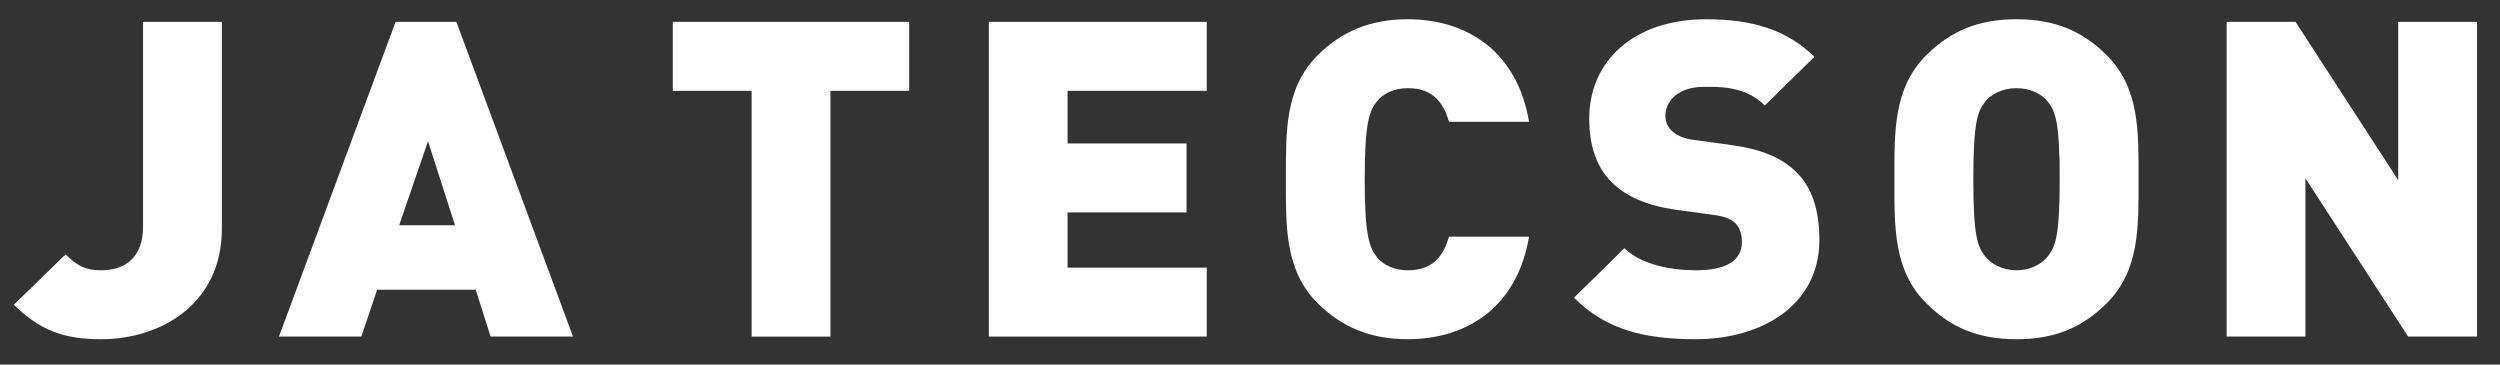 <?xml version="1.0" encoding="UTF-8" standalone="no"?>
<svg width="96px" height="14px" viewBox="0 0 96 14" version="1.1" xmlns="http://www.w3.org/2000/svg" xmlns:xlink="http://www.w3.org/1999/xlink" xmlns:sketch="http://www.bohemiancoding.com/sketch/ns">
    <rect x="0" y="0" width="96" height="14" fill="#333333" stroke="none"/>
    <!-- Generator: Sketch 3.3.2 (12043) - http://www.bohemiancoding.com/sketch -->
    <title>Ja Tecson</title>
    <desc>Created with Sketch.</desc>
    <defs></defs>
    <g id="Page-1" stroke="none" stroke-width="1" fill="none" fill-rule="evenodd" sketch:type="MSPage">
        <g id="Images" sketch:type="MSArtboardGroup" transform="translate(-39, -2310)" fill="#FFFFFF">
            <g id="Footer-shape-+-LEFT-+-RIGHT" sketch:type="MSLayerGroup" transform="translate(0, 1943)">
                <g id="info@jatecson.com-+-ja-tecson-one-line-+-Line" transform="translate(39, 359)" sketch:type="MSShapeGroup">
                    <g id="ja-tecson-one-line" transform="translate(0, 8.5)">
                        <g id="Ja-Tecson" transform="translate(0.416, 0.062)">
                            <path d="M3.469,12.464 C2.034,12.464 1.118,12.126 0.115,11.14 L2.104,9.205 C2.484,9.58 2.796,9.817 3.469,9.817 C4.403,9.817 5.077,9.308 5.077,8.153 L5.077,0.278 L8.104,0.278 L8.104,8.222 C8.104,11.089 5.787,12.464 3.469,12.464" id="Fill-4"></path>
                            <path d="M16.02,4.861 L14.912,8.087 L17.056,8.087 L16.02,4.861 L16.02,4.861 Z M18.423,12.362 L17.852,10.565 L14.065,10.565 L13.46,12.362 L10.296,12.362 L14.774,0.278 L17.11,0.278 L21.587,12.362 L18.423,12.362 L18.423,12.362 Z" id="Fill-5"></path>
                            <path d="M31.473,2.926 L31.473,12.364 L28.447,12.364 L28.447,2.926 L25.419,2.926 L25.419,0.278 L34.497,0.278 L34.497,2.926 L31.473,2.926" id="Fill-6"></path>
                            <path d="M37.554,12.362 L37.554,0.278 L45.924,0.278 L45.924,2.926 L40.579,2.926 L40.579,4.947 L45.147,4.947 L45.147,7.594 L40.579,7.594 L40.579,9.715 L45.924,9.715 L45.924,12.362 L37.554,12.362" id="Fill-7"></path>
                            <path d="M53.631,12.464 C52.195,12.464 51.108,11.989 50.207,11.107 C48.911,9.834 48.963,8.137 48.963,6.32 C48.963,4.504 48.911,2.807 50.207,1.535 C51.108,0.651 52.195,0.177 53.631,0.177 C55.965,0.177 57.85,1.451 58.299,4.114 L55.223,4.114 C55.032,3.437 54.65,2.824 53.648,2.824 C53.097,2.824 52.681,3.044 52.455,3.333 C52.178,3.69 51.988,4.114 51.988,6.32 C51.988,8.526 52.178,8.95 52.455,9.308 C52.681,9.595 53.097,9.817 53.648,9.817 C54.65,9.817 55.032,9.205 55.223,8.526 L58.299,8.526 C57.85,11.191 55.965,12.464 53.631,12.464" id="Fill-8"></path>
                            <path d="M64.692,12.464 C62.807,12.464 61.269,12.126 60.025,10.87 L61.962,8.968 C62.599,9.595 63.724,9.817 64.71,9.817 C65.902,9.817 66.473,9.427 66.473,8.729 C66.473,8.443 66.405,8.205 66.232,8.018 C66.077,7.865 65.816,7.748 65.419,7.695 L63.931,7.493 C62.843,7.339 62.012,6.982 61.459,6.421 C60.888,5.845 60.611,5.029 60.611,3.994 C60.611,1.79 62.307,0.177 65.108,0.177 C66.872,0.177 68.204,0.584 69.257,1.619 L67.356,3.488 C66.576,2.723 65.556,2.773 65.02,2.773 C63.967,2.773 63.533,3.368 63.533,3.893 C63.533,4.046 63.584,4.268 63.775,4.454 C63.931,4.606 64.191,4.759 64.623,4.81 L66.11,5.014 C67.216,5.167 68.012,5.506 68.531,6.016 C69.189,6.643 69.448,7.543 69.448,8.662 C69.448,11.122 67.287,12.464 64.692,12.464" id="Fill-9"></path>
                            <path d="M78.227,3.351 C78.003,3.062 77.572,2.824 77.017,2.824 C76.463,2.824 76.032,3.062 75.808,3.351 C75.53,3.707 75.359,4.114 75.359,6.321 C75.359,8.528 75.53,8.918 75.808,9.274 C76.032,9.563 76.463,9.816 77.017,9.816 C77.572,9.816 78.003,9.563 78.227,9.274 C78.504,8.918 78.677,8.528 78.677,6.321 C78.677,4.114 78.504,3.707 78.227,3.351 M80.459,11.107 C79.56,11.99 78.522,12.465 77.017,12.465 C75.514,12.465 74.475,11.99 73.577,11.107 C72.279,9.833 72.33,8.139 72.33,6.321 C72.33,4.504 72.279,2.807 73.577,1.535 C74.475,0.652 75.514,0.177 77.017,0.177 C78.522,0.177 79.56,0.652 80.459,1.535 C81.756,2.807 81.704,4.504 81.704,6.321 C81.704,8.139 81.756,9.833 80.459,11.107" id="Fill-10"></path>
                            <path d="M92.057,12.362 L88.112,6.286 L88.112,12.362 L85.087,12.362 L85.087,0.278 L87.733,0.278 L91.675,6.354 L91.675,0.278 L94.701,0.278 L94.701,12.362 L92.057,12.362" id="Fill-11"></path>
                        </g>
                    </g>
                </g>
            </g>
        </g>
    </g>
</svg>